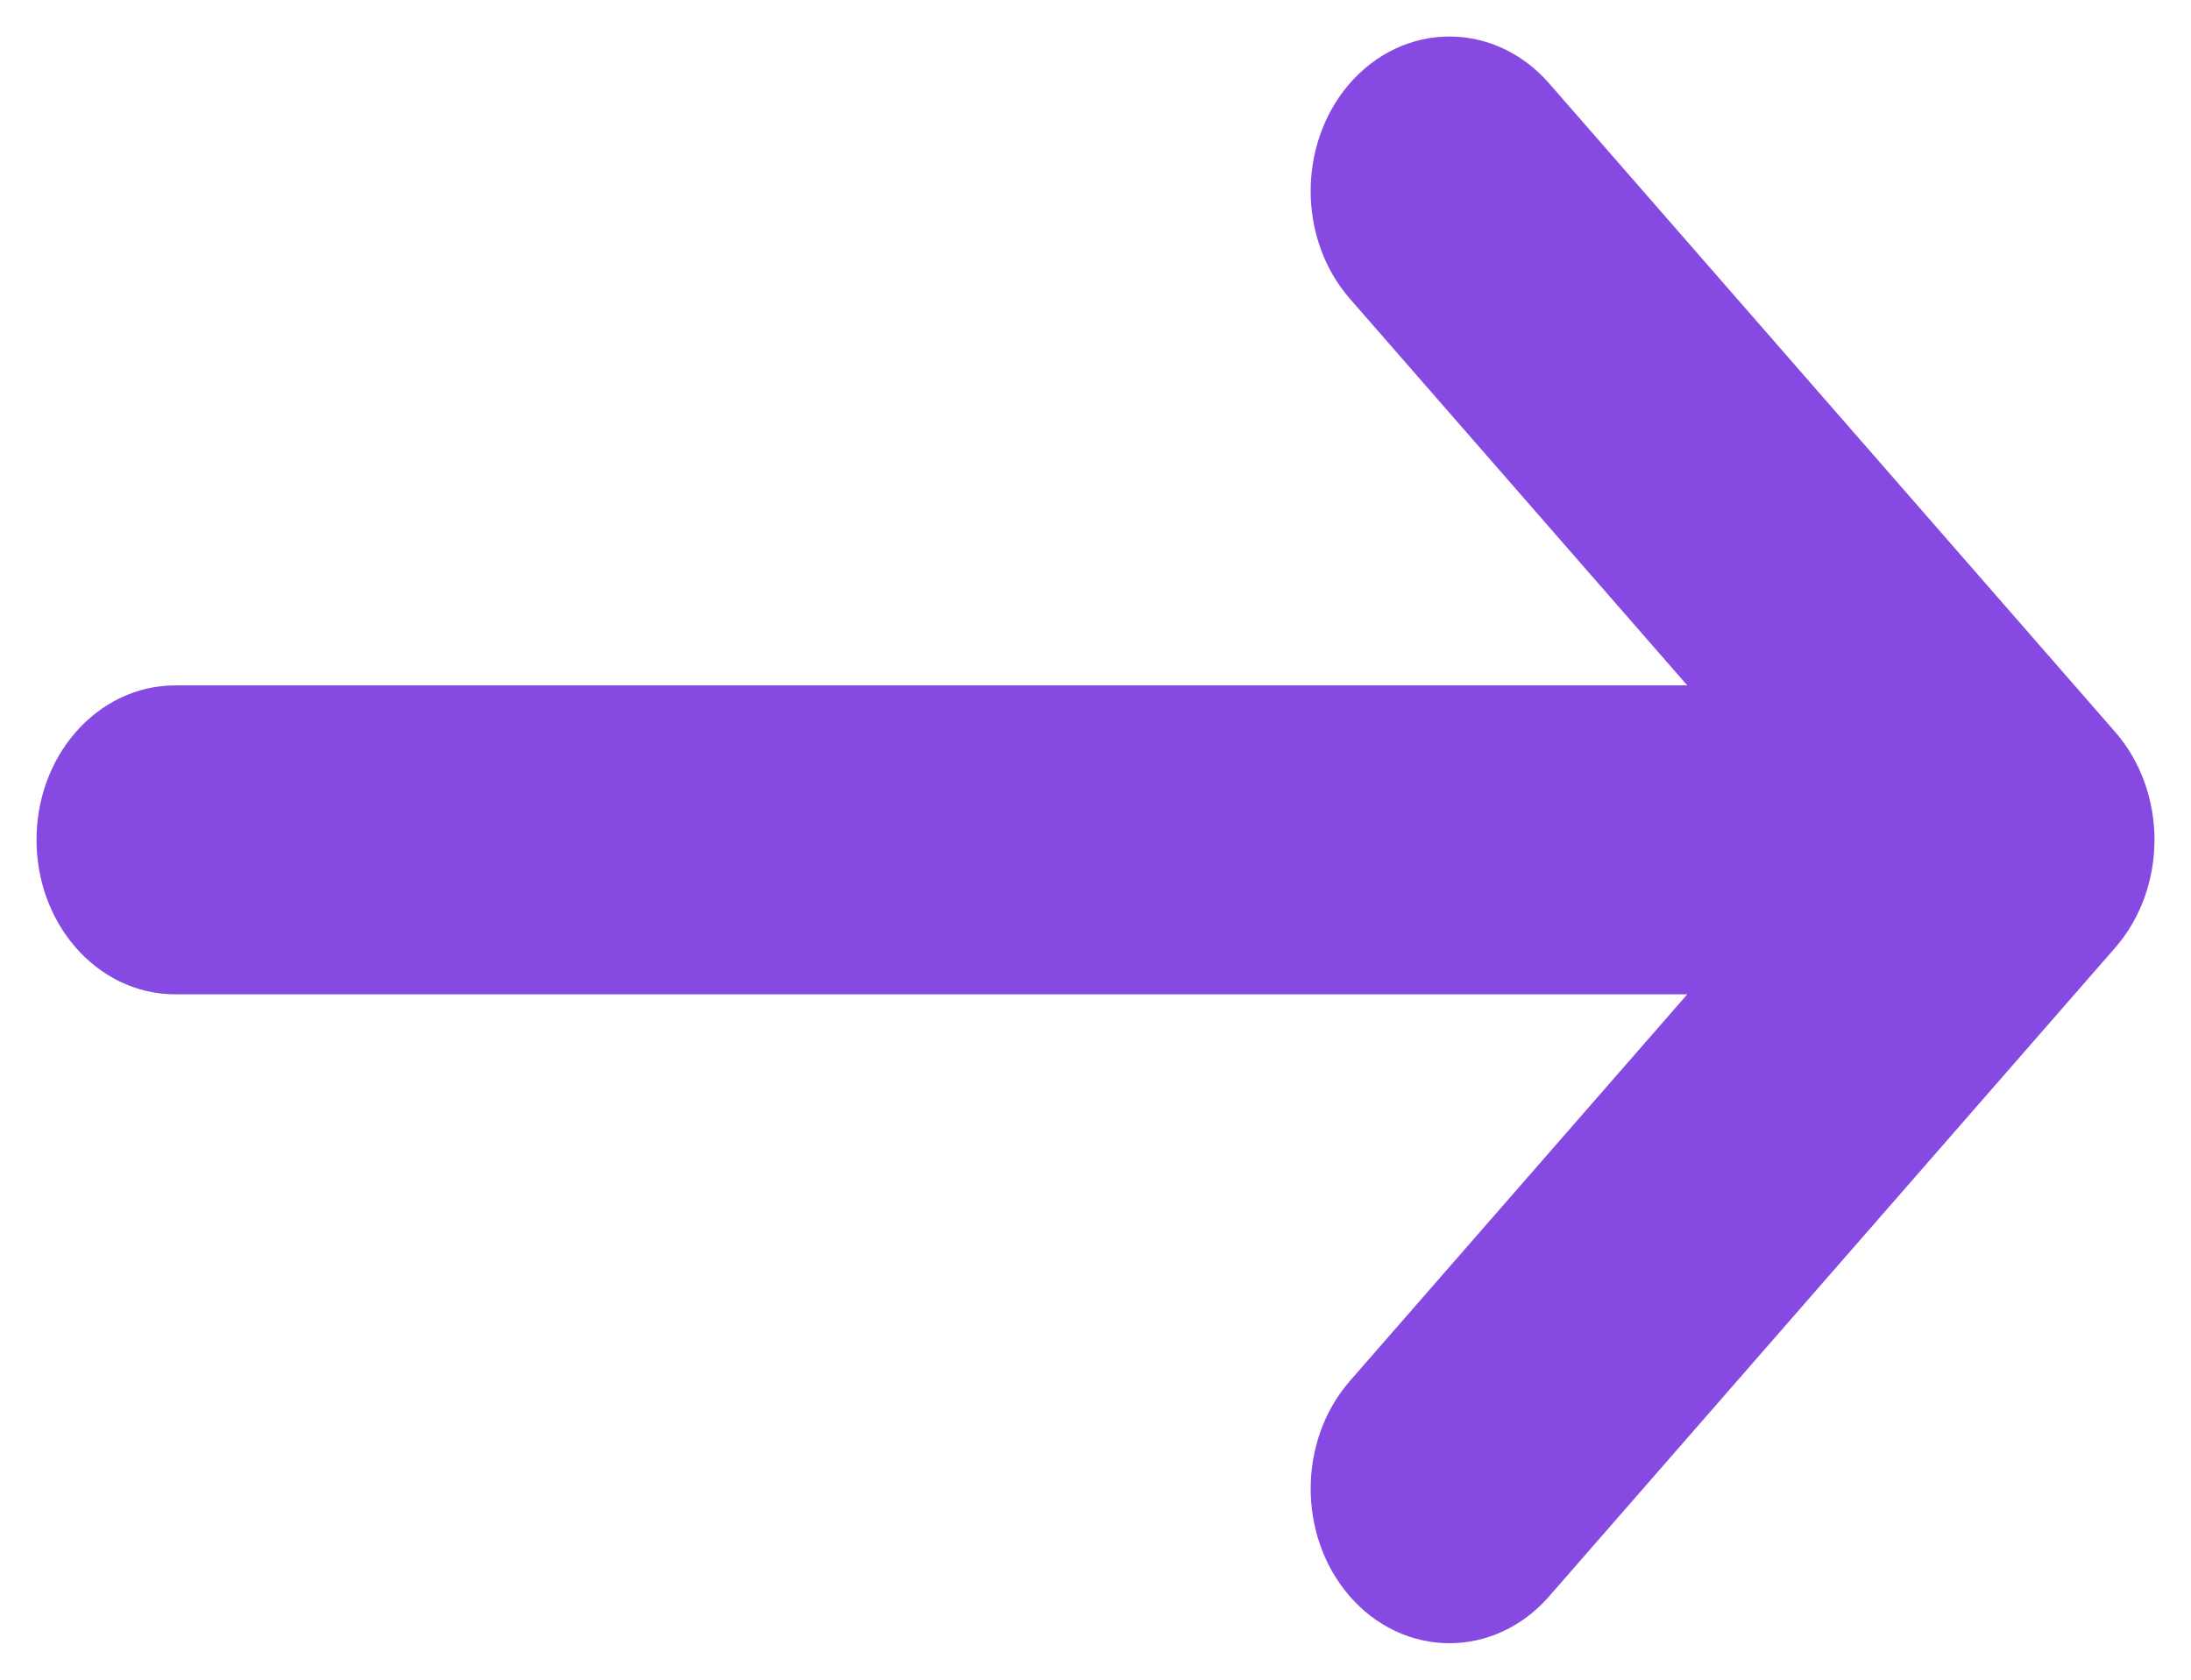 <svg width="30" height="23" viewBox="0 0 30 23" fill="none" xmlns="http://www.w3.org/2000/svg">
<path fill-rule="evenodd" clip-rule="evenodd" d="M18.853 1.477C19.398 0.844 20.284 0.841 20.833 1.469L28.587 10.354C28.851 10.657 29 11.07 29 11.5C29 11.93 28.851 12.343 28.587 12.646L20.833 21.531C20.284 22.16 19.398 22.156 18.853 21.523C18.308 20.89 18.311 19.867 18.86 19.238L24.203 13.115H2.4C1.627 13.115 1 12.392 1 11.5C1 10.608 1.627 9.885 2.4 9.885H24.203L18.86 3.762C18.311 3.133 18.308 2.11 18.853 1.477Z" fill="#8649E1" stroke="#8649E1" stroke-linecap="round" stroke-linejoin="round"/>
</svg>

